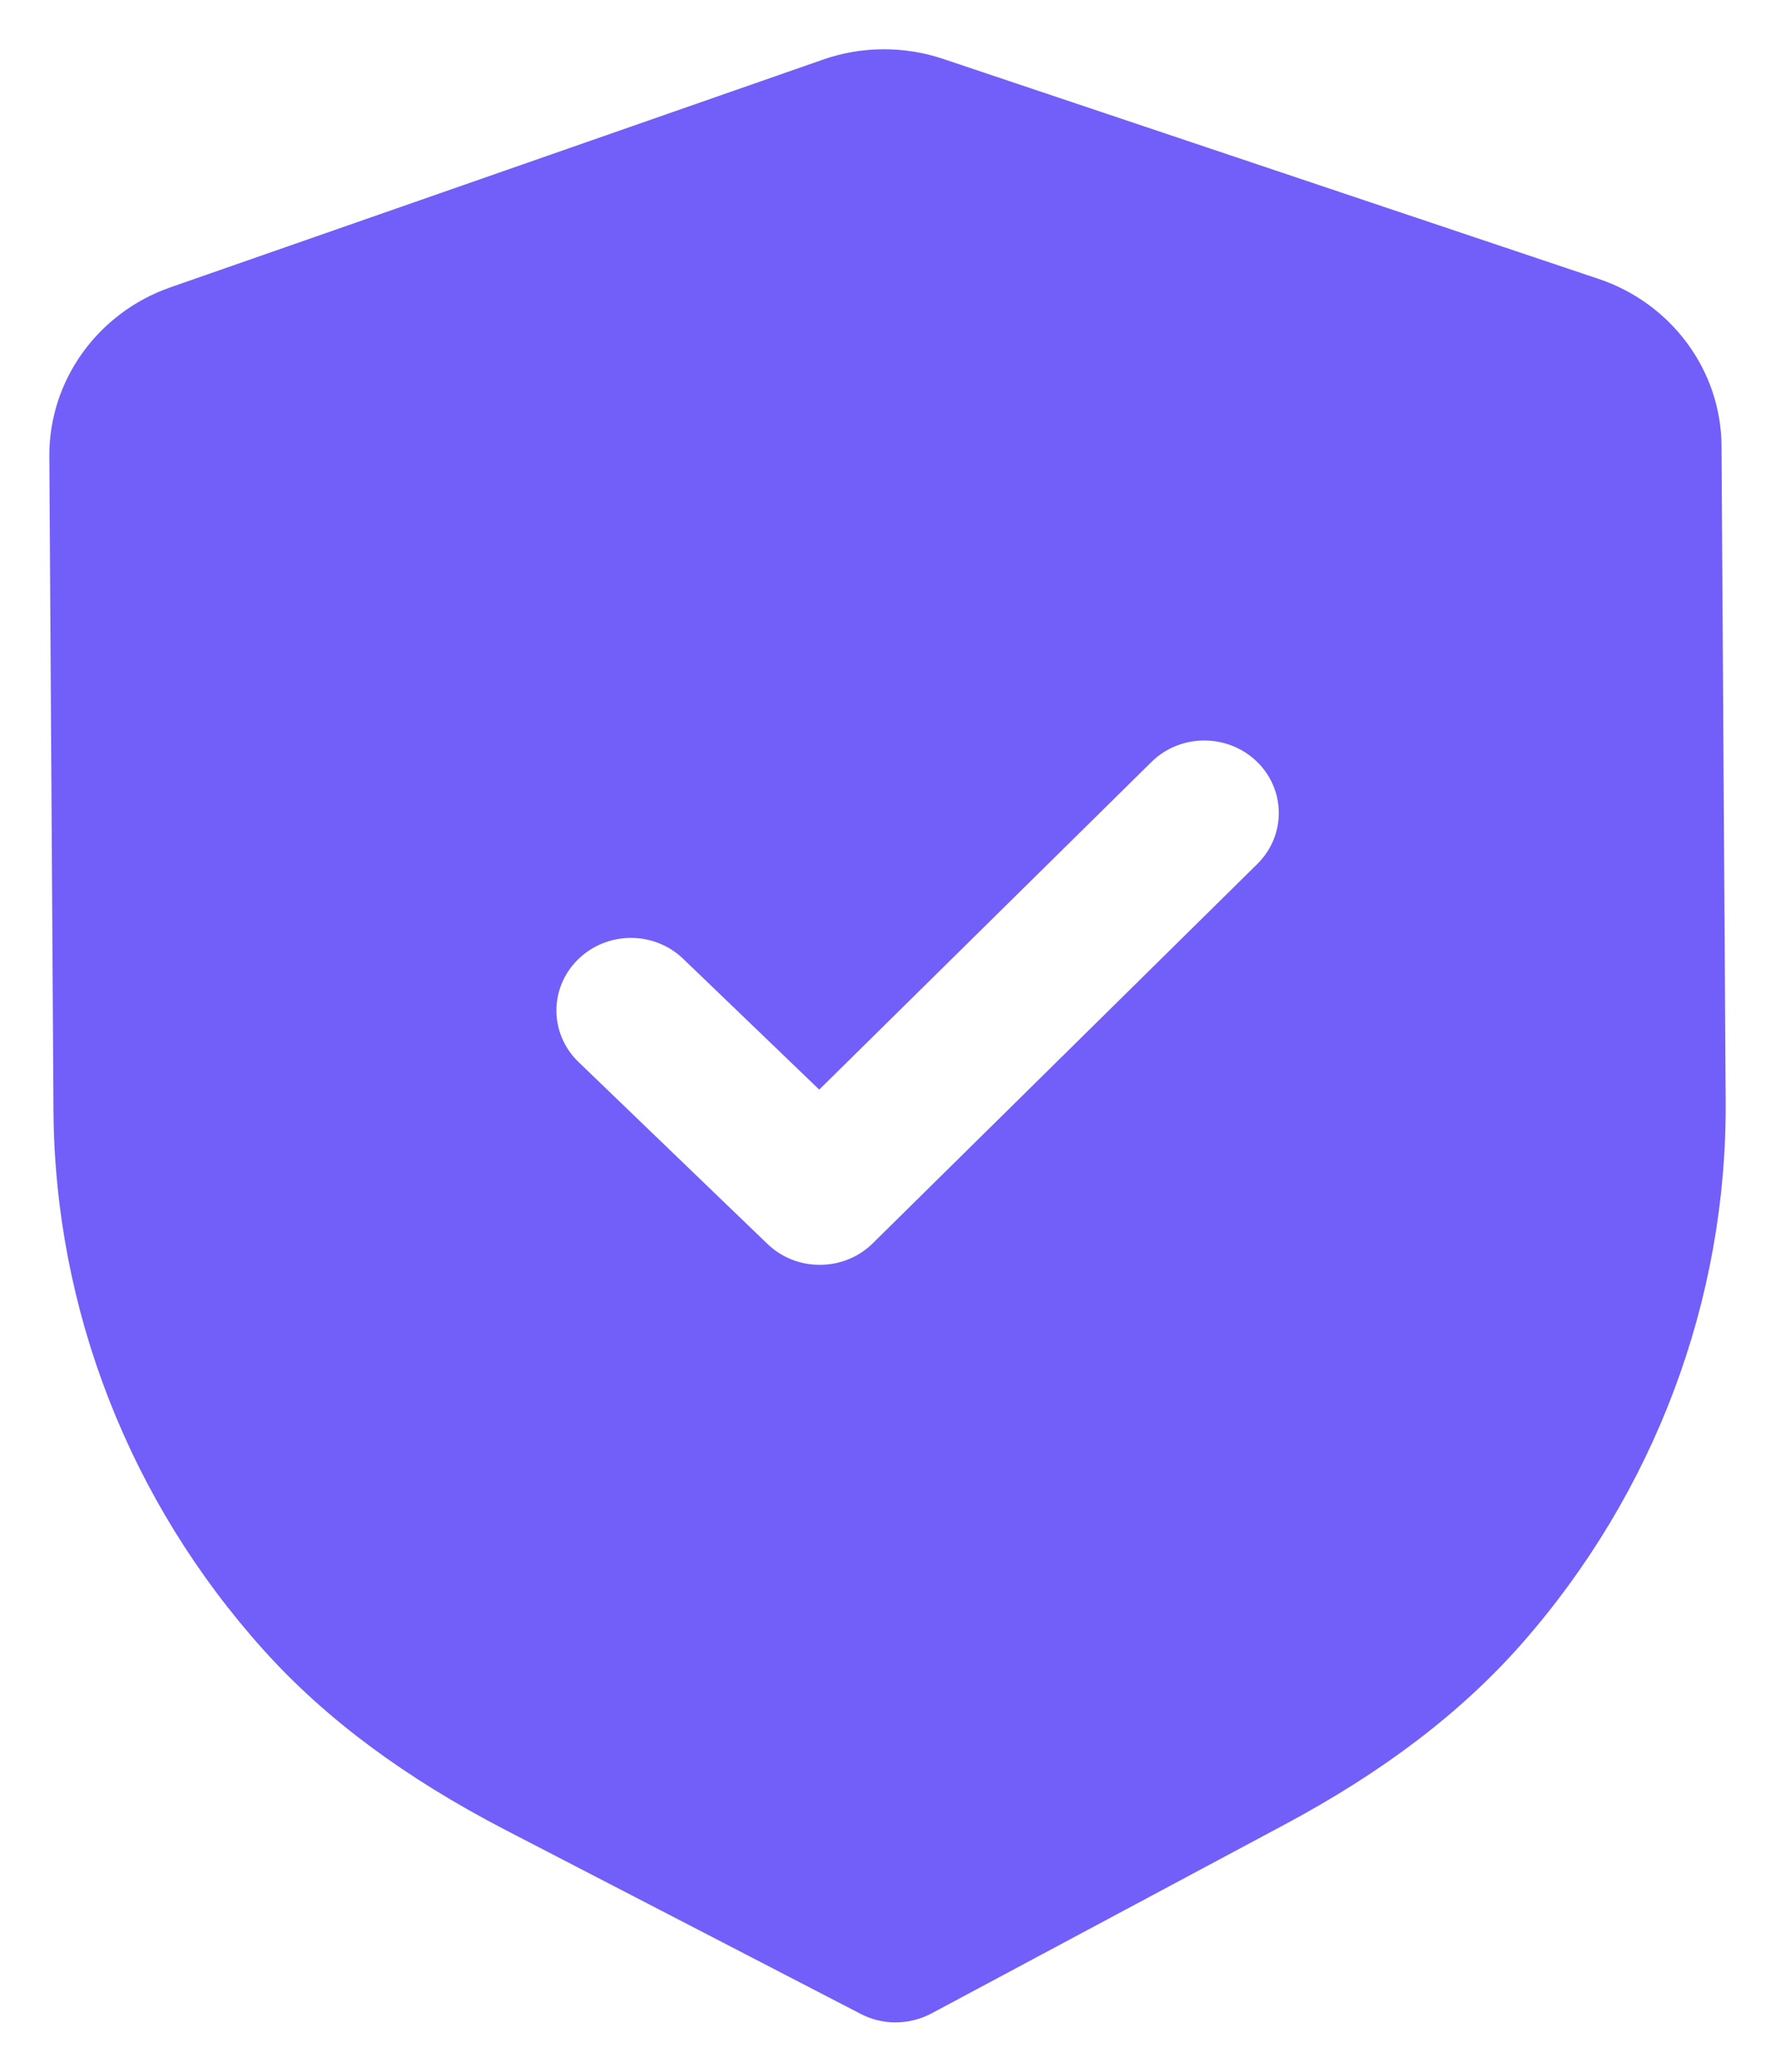 <svg width="24" height="28" viewBox="0 0 24 28" fill="none" xmlns="http://www.w3.org/2000/svg">
<path fill-rule="evenodd" clip-rule="evenodd" d="M11.638 27.218C11.785 27.295 11.95 27.334 12.116 27.333C12.281 27.331 12.444 27.291 12.594 27.212L17.351 24.669C18.7 23.95 19.756 23.146 20.58 22.21C22.372 20.17 23.351 17.567 23.333 14.883L23.277 6.029C23.272 5.009 22.602 4.099 21.611 3.768L12.761 0.799C12.228 0.618 11.645 0.622 11.121 0.808L2.305 3.883C1.319 4.227 0.662 5.144 0.667 6.165L0.723 15.012C0.741 17.701 1.753 20.292 3.574 22.311C4.407 23.234 5.473 24.026 6.836 24.733L11.638 27.218ZM10.377 16.812C10.576 17.003 10.834 17.097 11.092 17.094C11.349 17.093 11.606 16.996 11.802 16.802L17 11.677C17.391 11.291 17.387 10.672 16.992 10.291C16.596 9.911 15.959 9.913 15.568 10.299L11.077 14.726L9.238 12.959C8.842 12.578 8.206 12.582 7.814 12.968C7.423 13.353 7.427 13.973 7.823 14.354L10.377 16.812Z" fill="#725EF8"/>
</svg>
